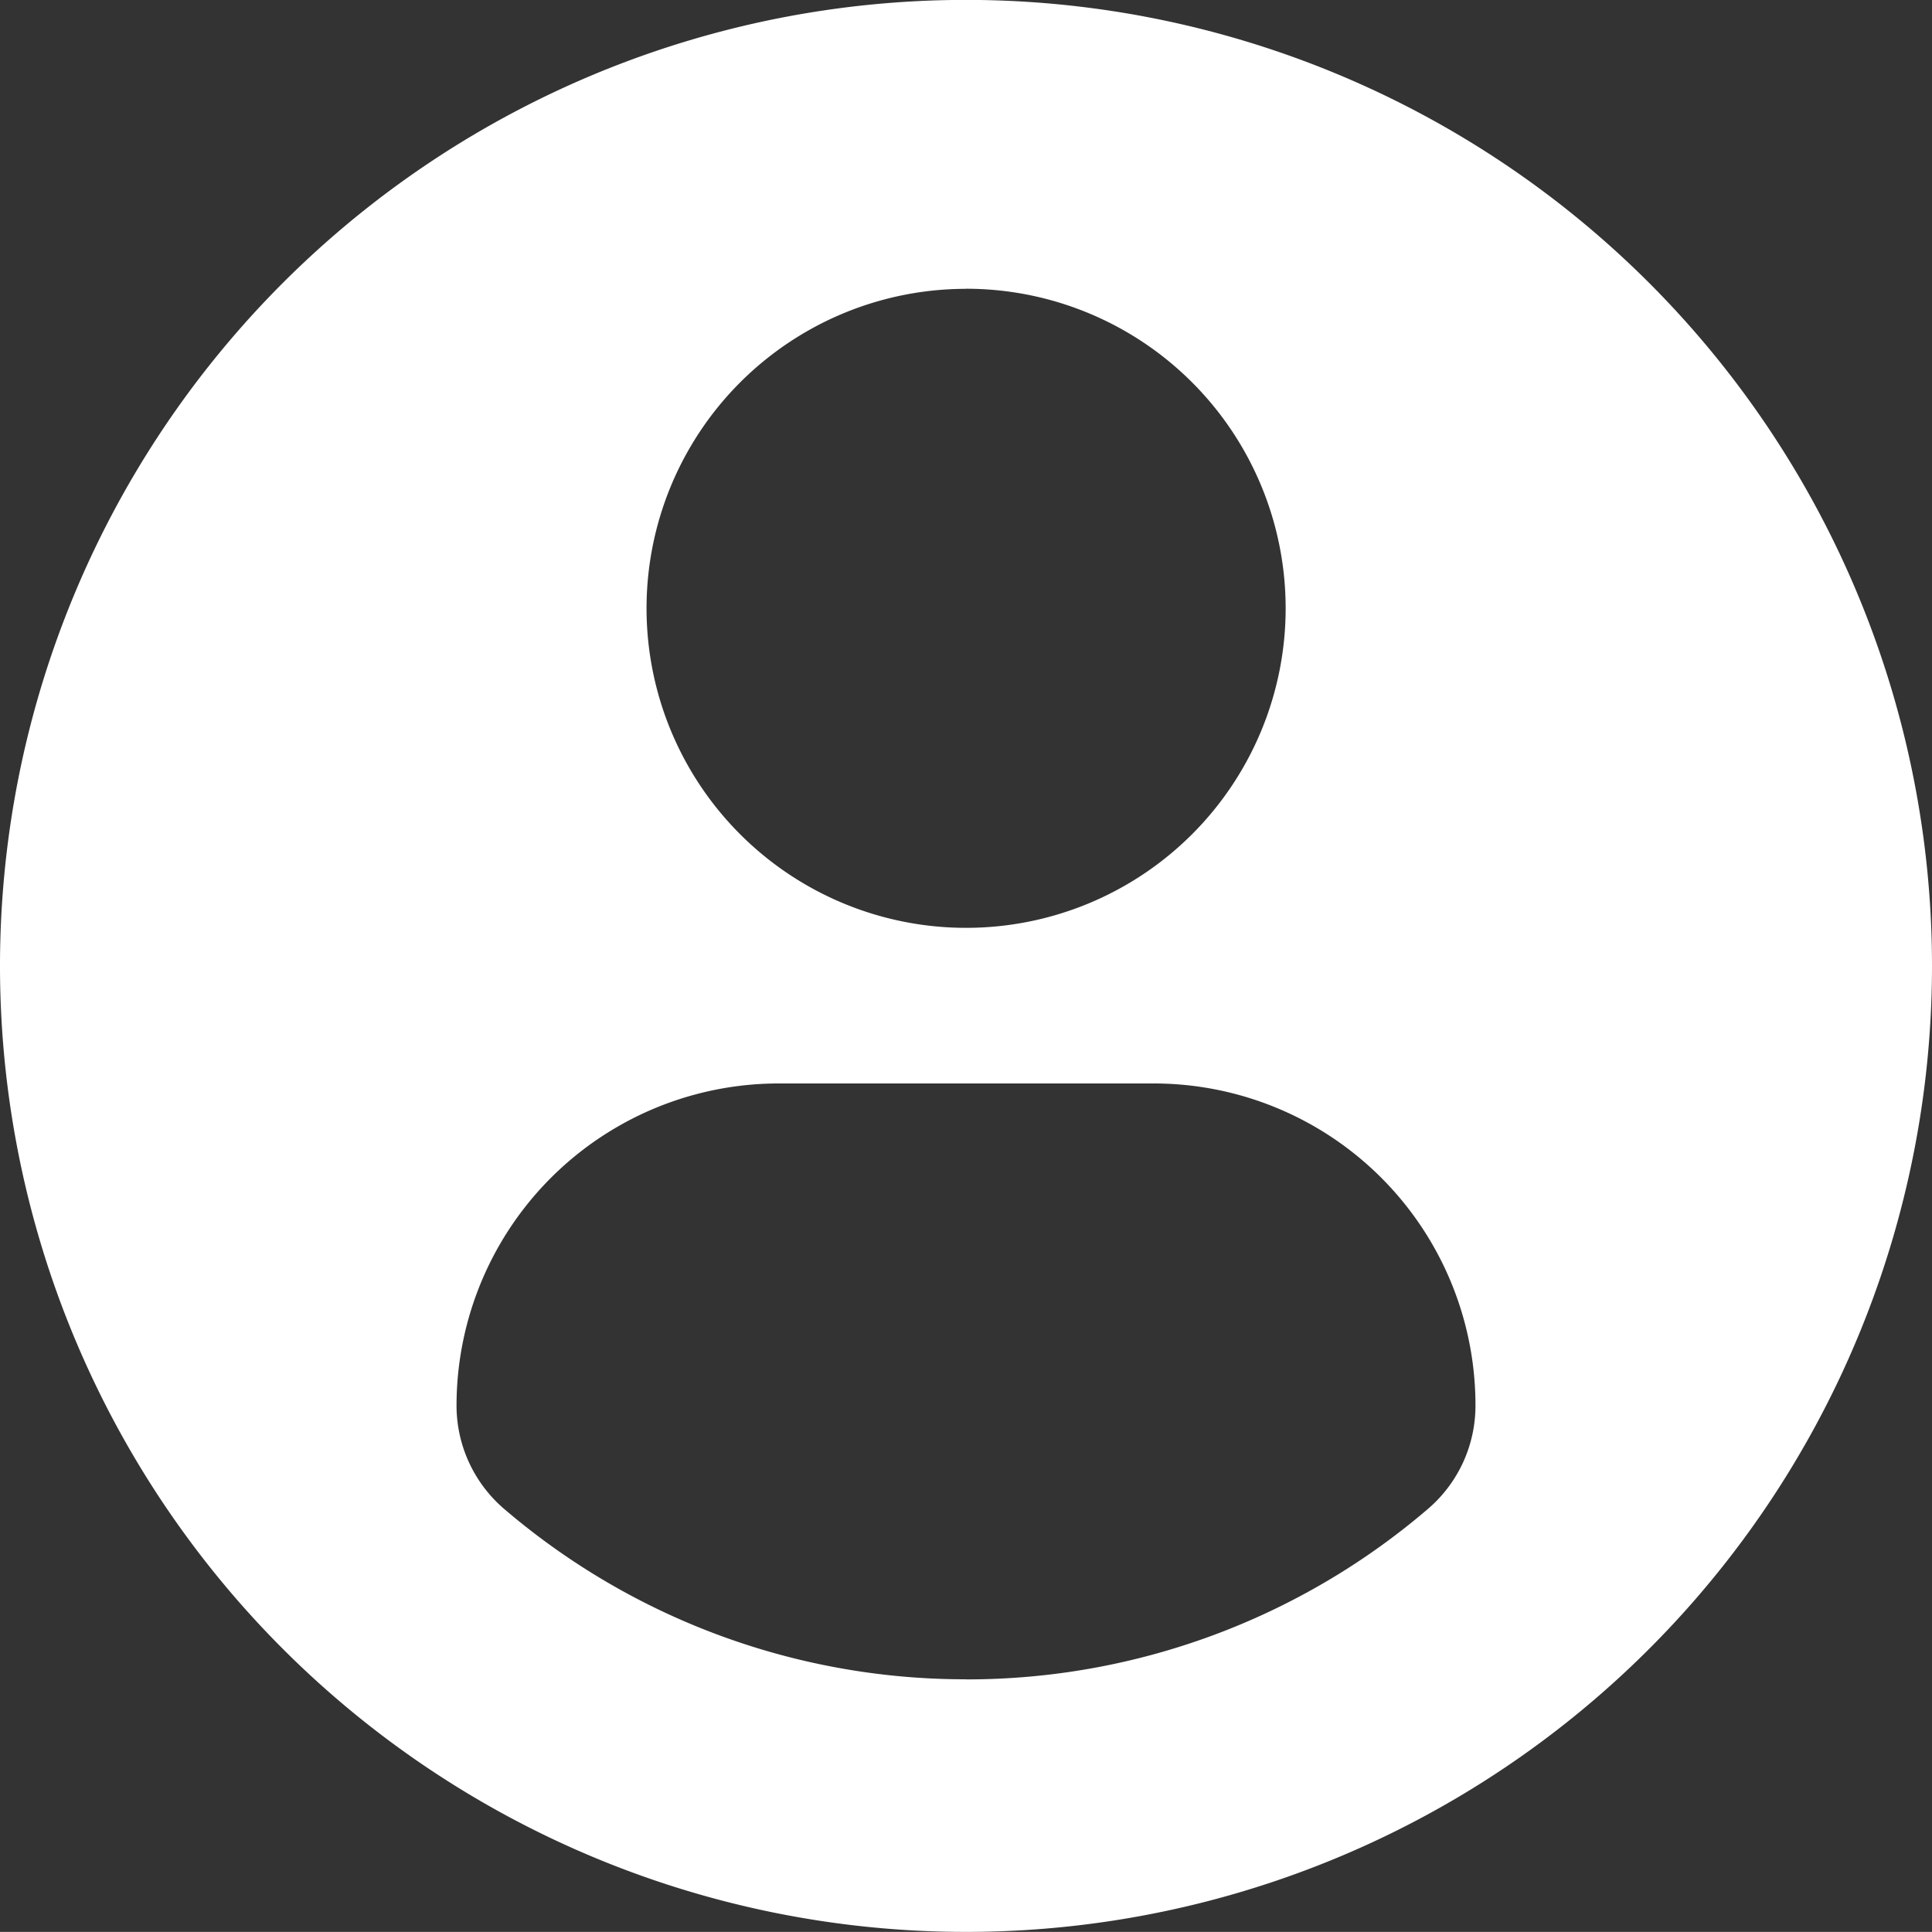 <svg xmlns="http://www.w3.org/2000/svg" width="20" height="19.999" viewBox="0 0 20 19.999">
    <rect x="0" y="0" width="20" height="19.999" fill="#333333" stroke="none"/>
    <defs>
        <style>.a{fill:#fff;}</style>
    </defs>
    <path class="a"
          d="M10,0A10,10,0,1,0,20,10,10,10,0,0,0,10,0Zm0,2.99A3.308,3.308,0,1,1,6.693,6.3,3.308,3.308,0,0,1,10,2.991Zm0,14.395a7.339,7.339,0,0,1-4.779-1.762,1.409,1.409,0,0,1-.495-1.071,3.336,3.336,0,0,1,3.352-3.335h3.849a3.331,3.331,0,0,1,3.347,3.335,1.406,1.406,0,0,1-.494,1.071A7.336,7.336,0,0,1,10,17.386Z"
          transform="translate(0 -0.001)"/>
</svg>
